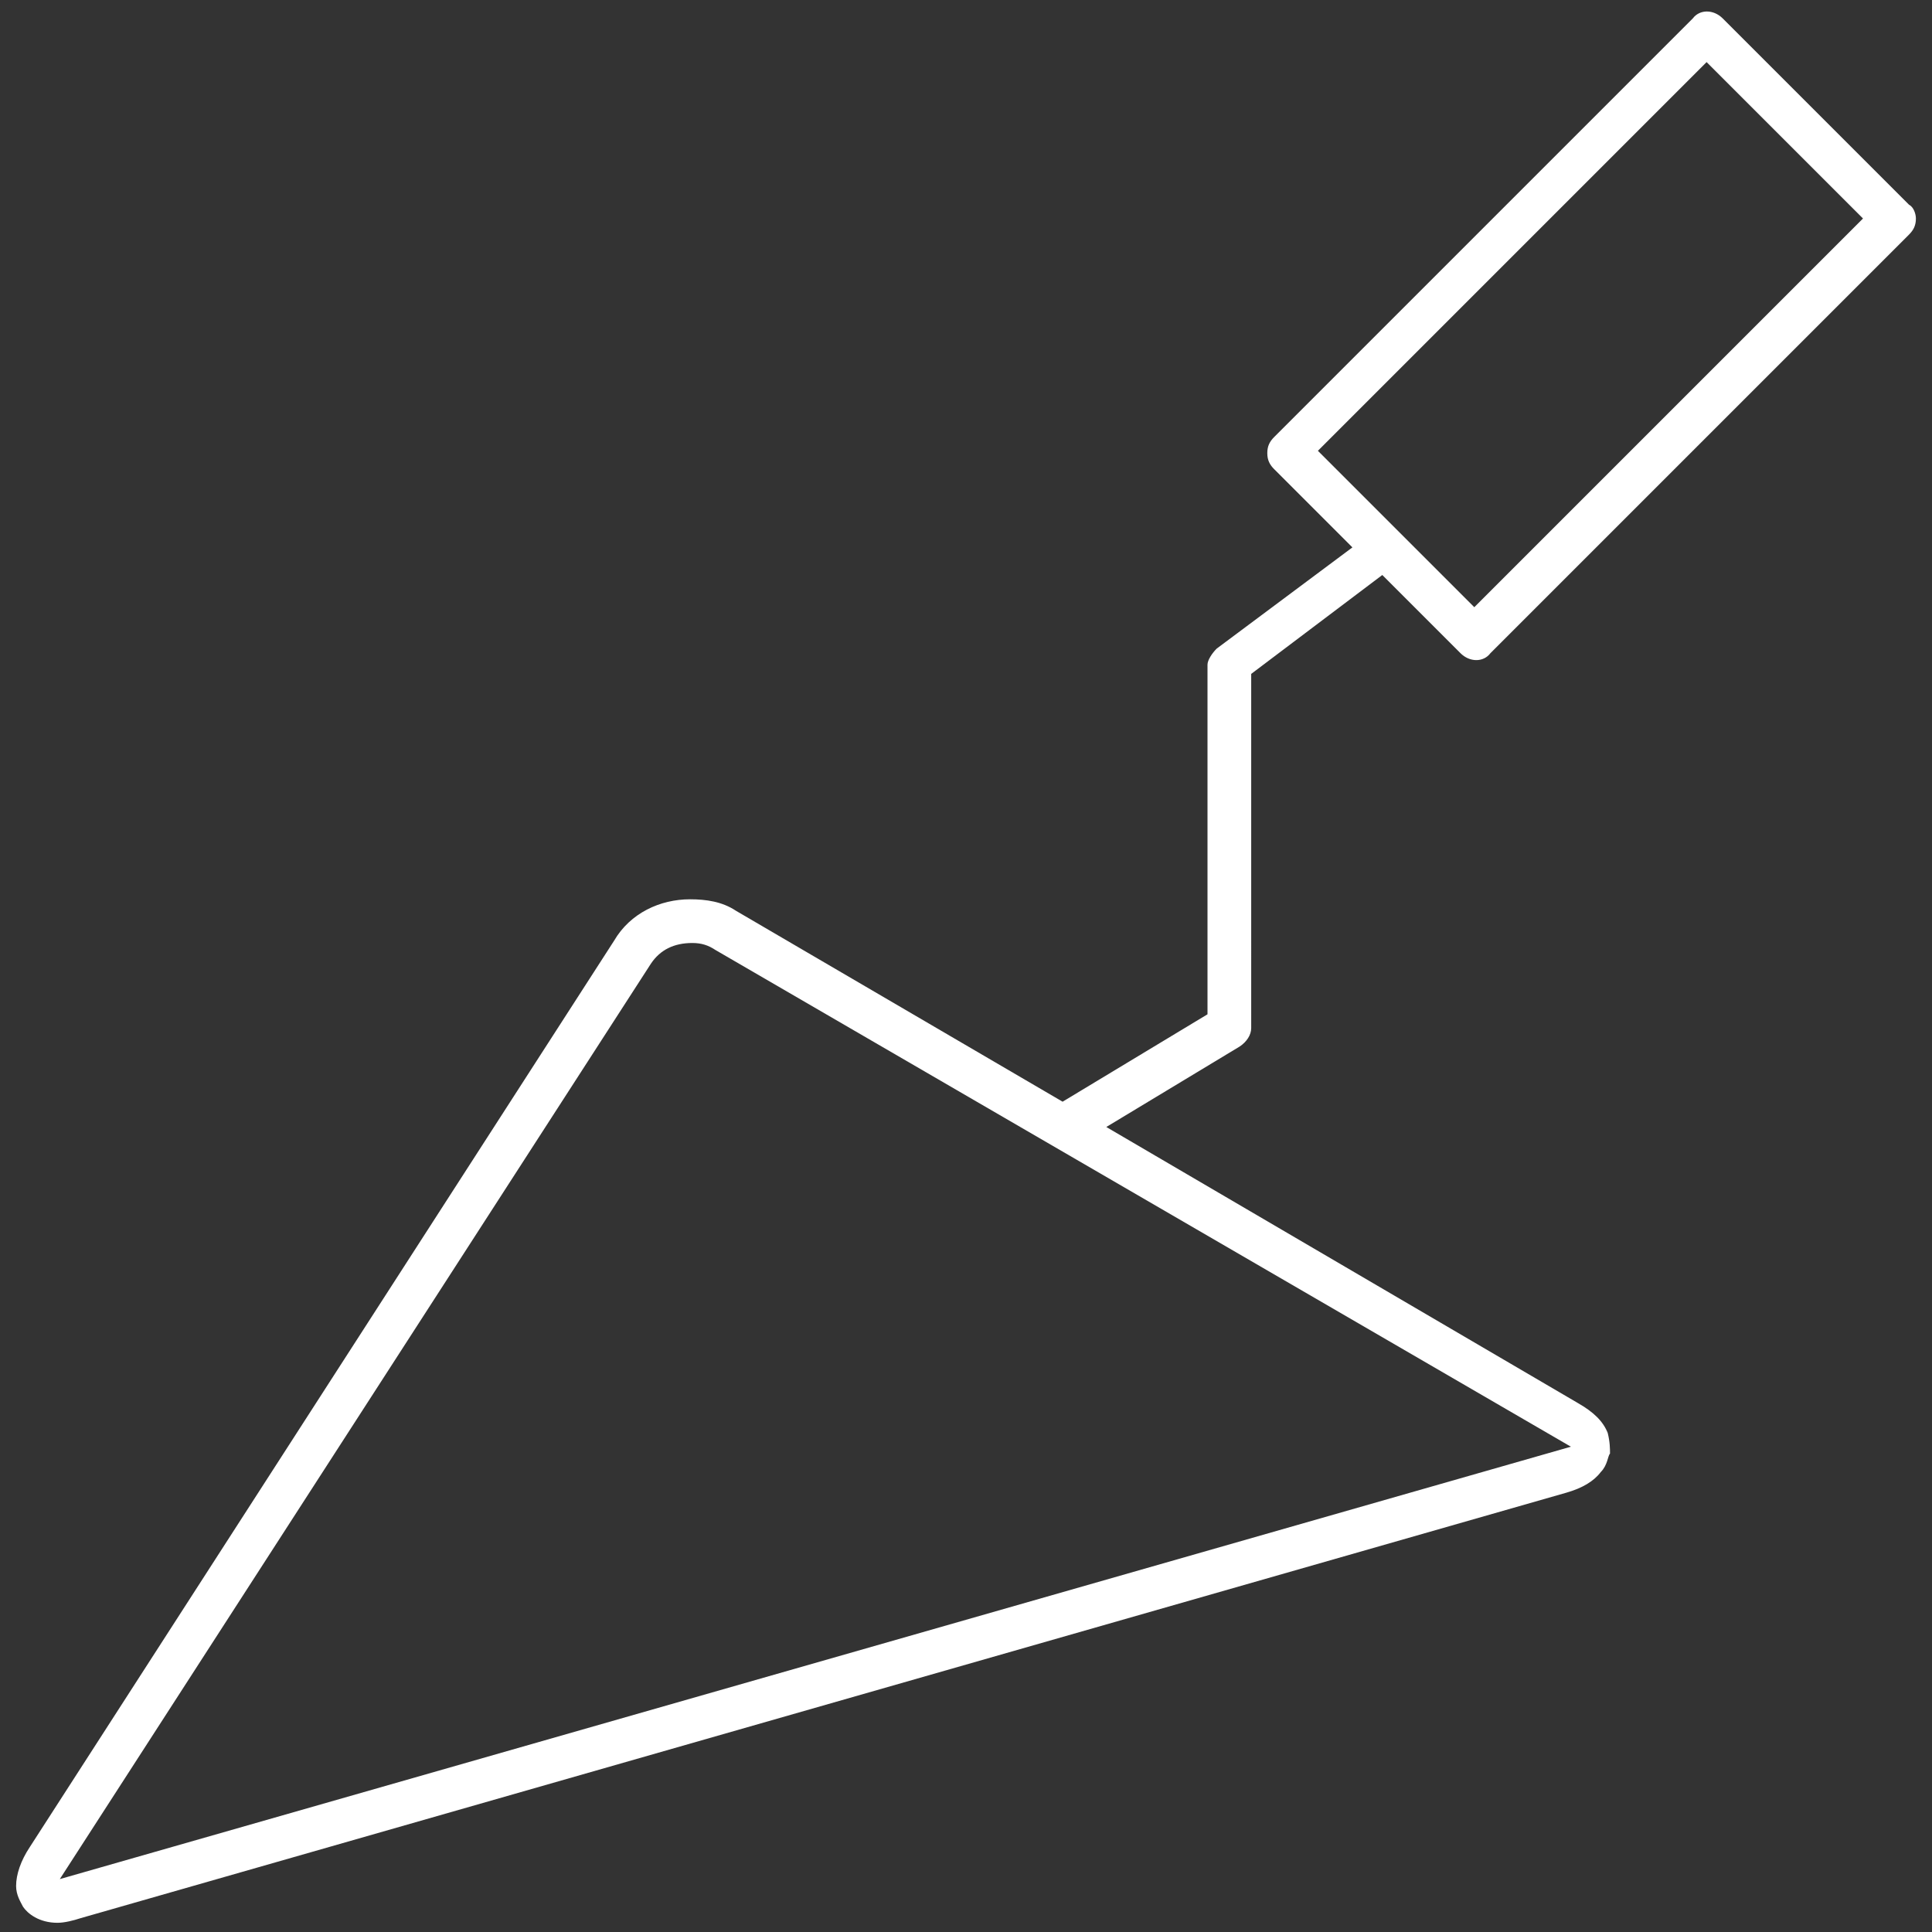 <?xml version="1.0" encoding="UTF-8"?> <!-- Generator: Adobe Illustrator 26.0.1, SVG Export Plug-In . SVG Version: 6.00 Build 0) --> <svg xmlns="http://www.w3.org/2000/svg" xmlns:xlink="http://www.w3.org/1999/xlink" id="Слой_1" x="0px" y="0px" viewBox="0 0 84 84" style="enable-background:new 0 0 84 84;" xml:space="preserve"><rect x="0" y="0" width="84" height="84" fill="#333333" stroke="none"/> <style type="text/css"> .st0{fill:#FFFFFF;} </style> <path class="st0" d="M83,8.9l-8.1-8.1c-0.4-0.4-1-0.4-1.3,0L55.4,19c-0.2,0.2-0.3,0.4-0.3,0.7s0.1,0.5,0.3,0.7l3.4,3.4l-5.9,4.4 c-0.2,0.2-0.4,0.5-0.4,0.7v15.2l-6.3,3.8l-14.2-8.3c-0.6-0.4-1.3-0.5-2-0.5c-1.3,0-2.6,0.6-3.3,1.8L1.3,80.3 c-0.4,0.6-0.6,1.2-0.6,1.7c0,0.4,0.2,0.7,0.3,0.9c0.2,0.3,0.7,0.7,1.5,0.7c0.3,0,0.7-0.1,1-0.2l64.6-18.5c0.7-0.2,1.2-0.5,1.5-0.9 c0.3-0.3,0.3-0.7,0.4-0.8c0-0.2,0-0.5-0.1-0.9c-0.2-0.5-0.6-0.9-1.3-1.3l-20.5-12l5.8-3.5c0.3-0.2,0.5-0.5,0.5-0.8V29.3l5.7-4.3 l3.4,3.4c0.4,0.4,1,0.4,1.3,0L83,10.2c0.2-0.2,0.3-0.4,0.3-0.7C83.3,9.3,83.2,9,83,8.9z M68.3,62.9L2.6,81.7l25.7-39.8 c0.4-0.6,1-0.9,1.8-0.9c0.4,0,0.7,0.1,1,0.3L68.3,62.9z M64.1,26.4l-6.8-6.8L74.2,2.7L81,9.5L64.1,26.4z"></path> </svg> 